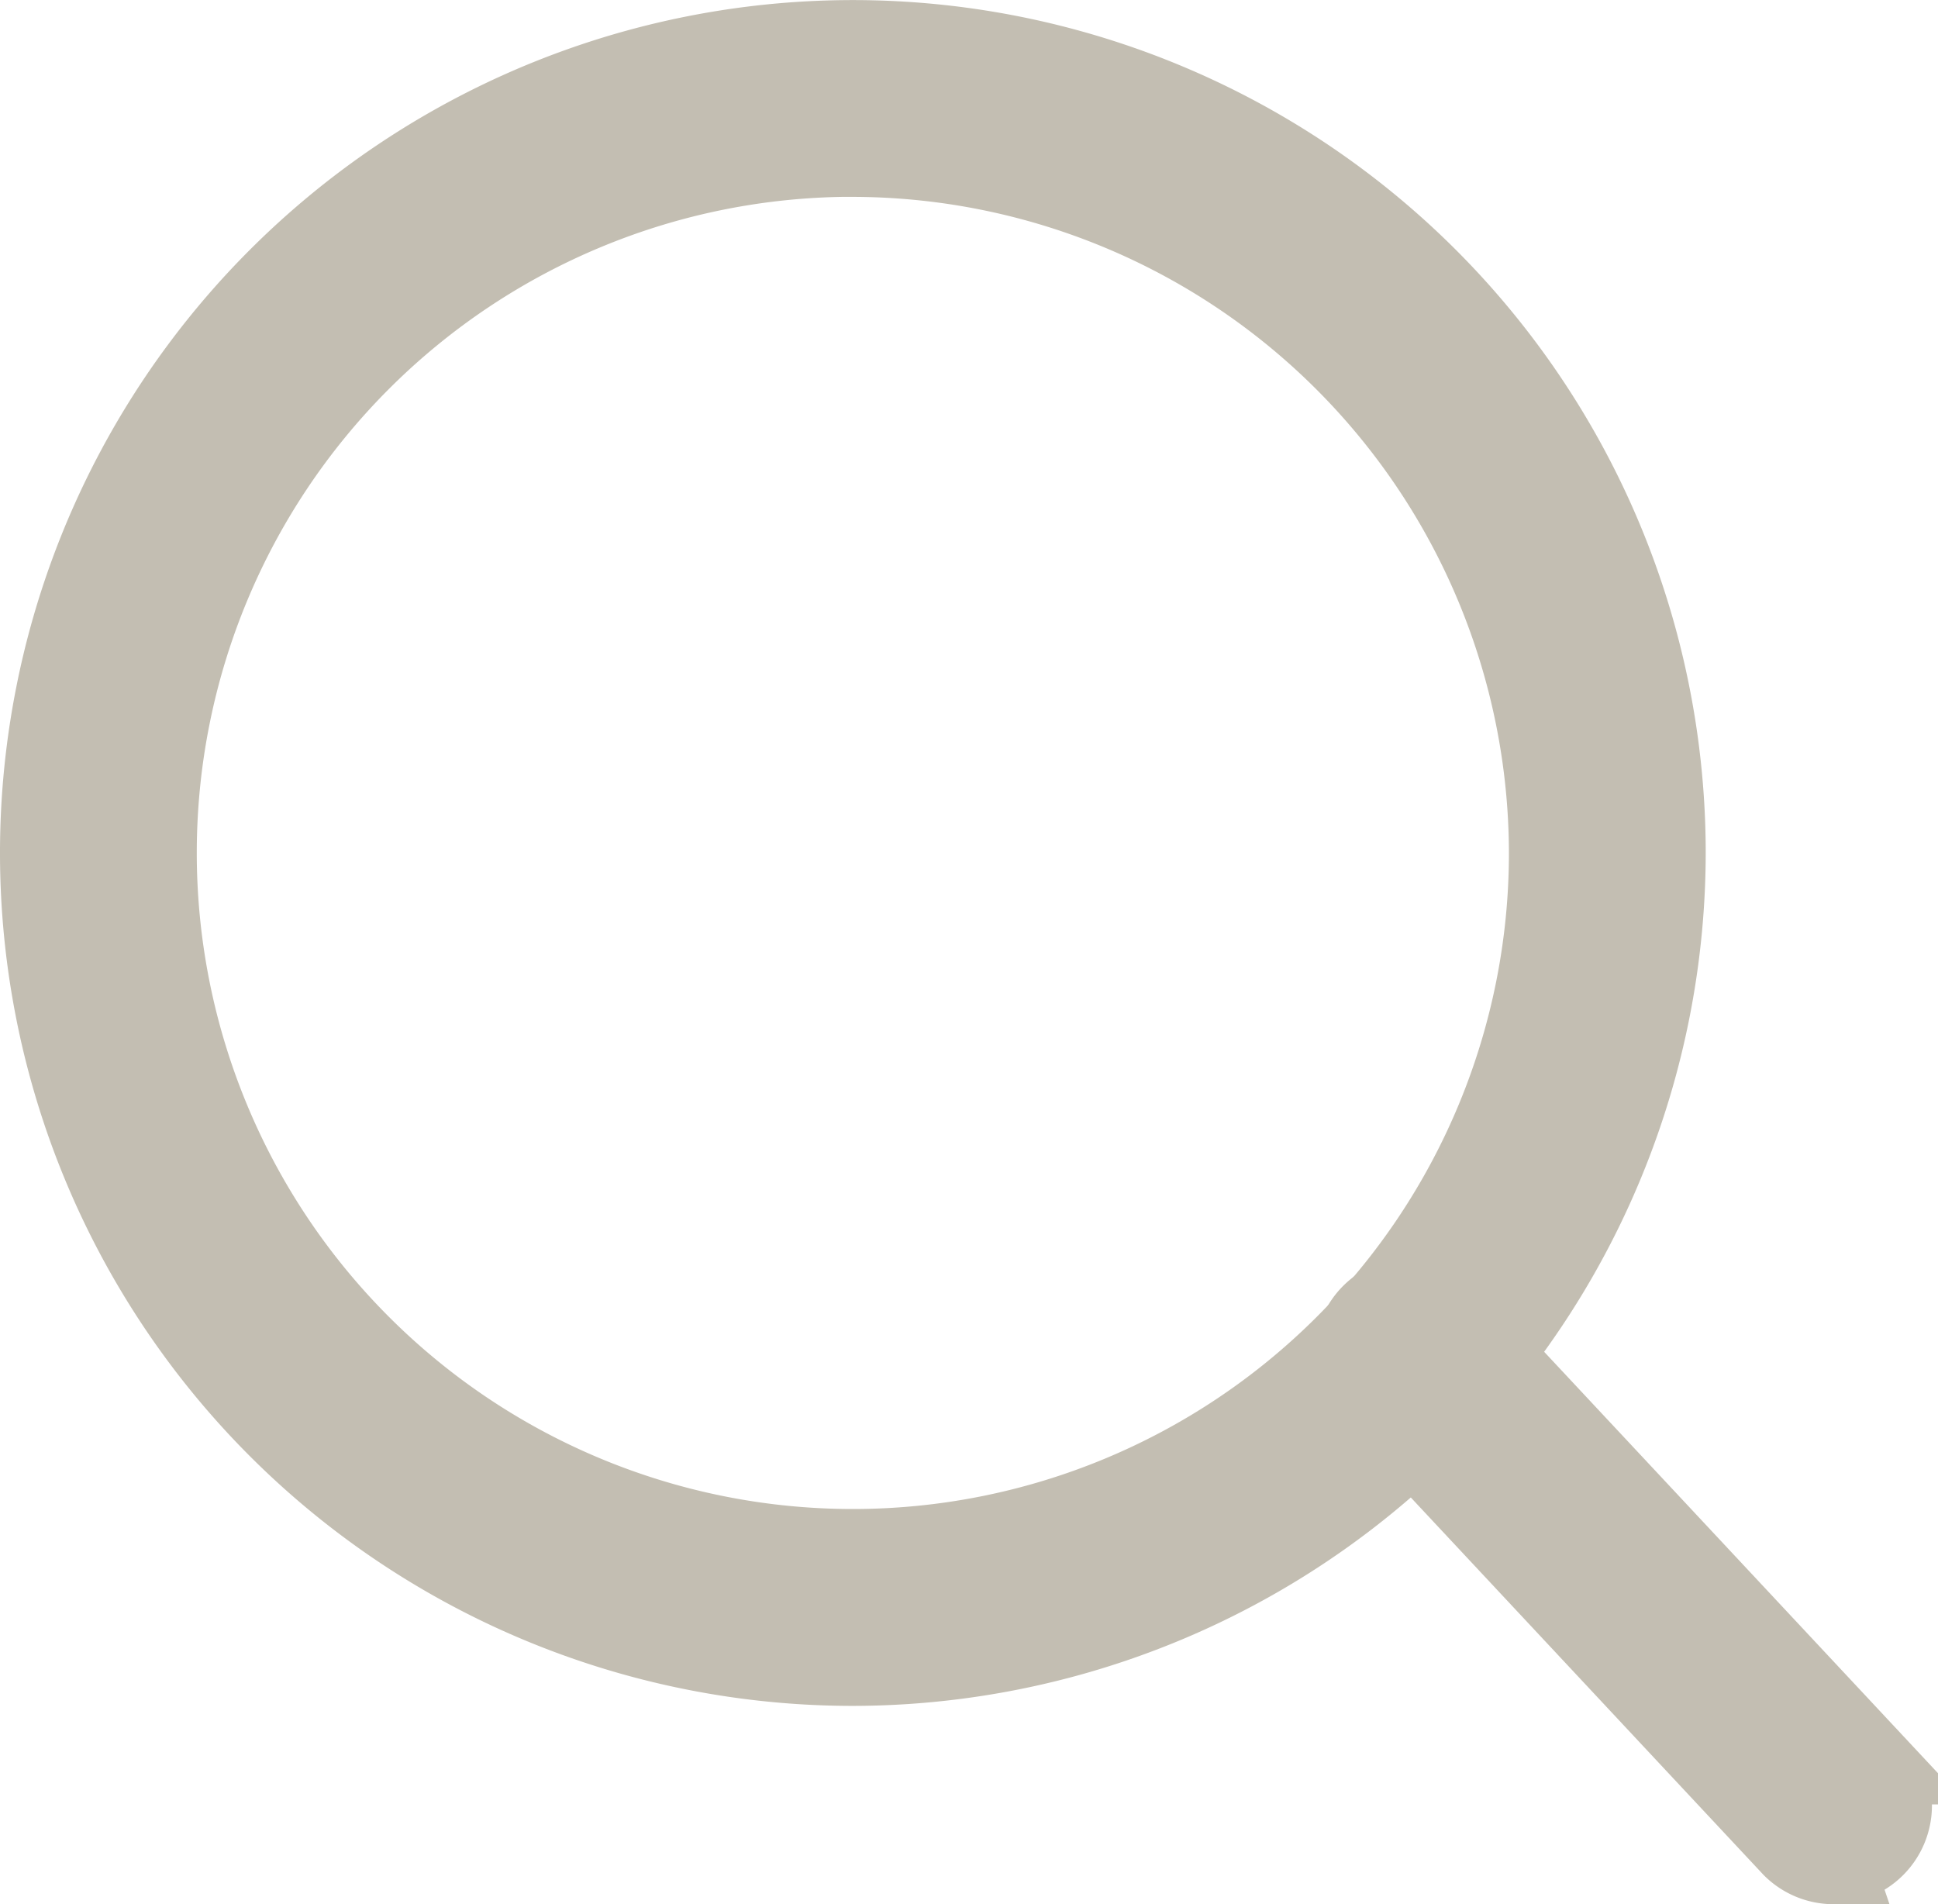 <svg xmlns="http://www.w3.org/2000/svg" width="24.178" height="23.755" viewBox="0 0 24.178 23.755"><g transform="translate(0.5 0.5)"><path d="M10.641,20.782a10.14,10.14,0,1,1,10.14-10.14h0A10.153,10.153,0,0,1,10.641,20.782Zm0-18.826a8.685,8.685,0,1,0,8.685,8.686h0a8.7,8.7,0,0,0-8.685-8.685Z" transform="translate(-0.501 -0.501)" fill="#c3beb2" stroke="#c3beb2" stroke-width="1"/><path d="M26.465,26.688a.728.728,0,0,1-.515-.213l-5.234-5.6a.729.729,0,1,1,1.029-1.032h0l5.234,5.6a.728.728,0,0,1-.515,1.242Z" transform="translate(-4.089 -3.933)" fill="#c3beb2" stroke="#c3beb2" stroke-width="1"/></g></svg>